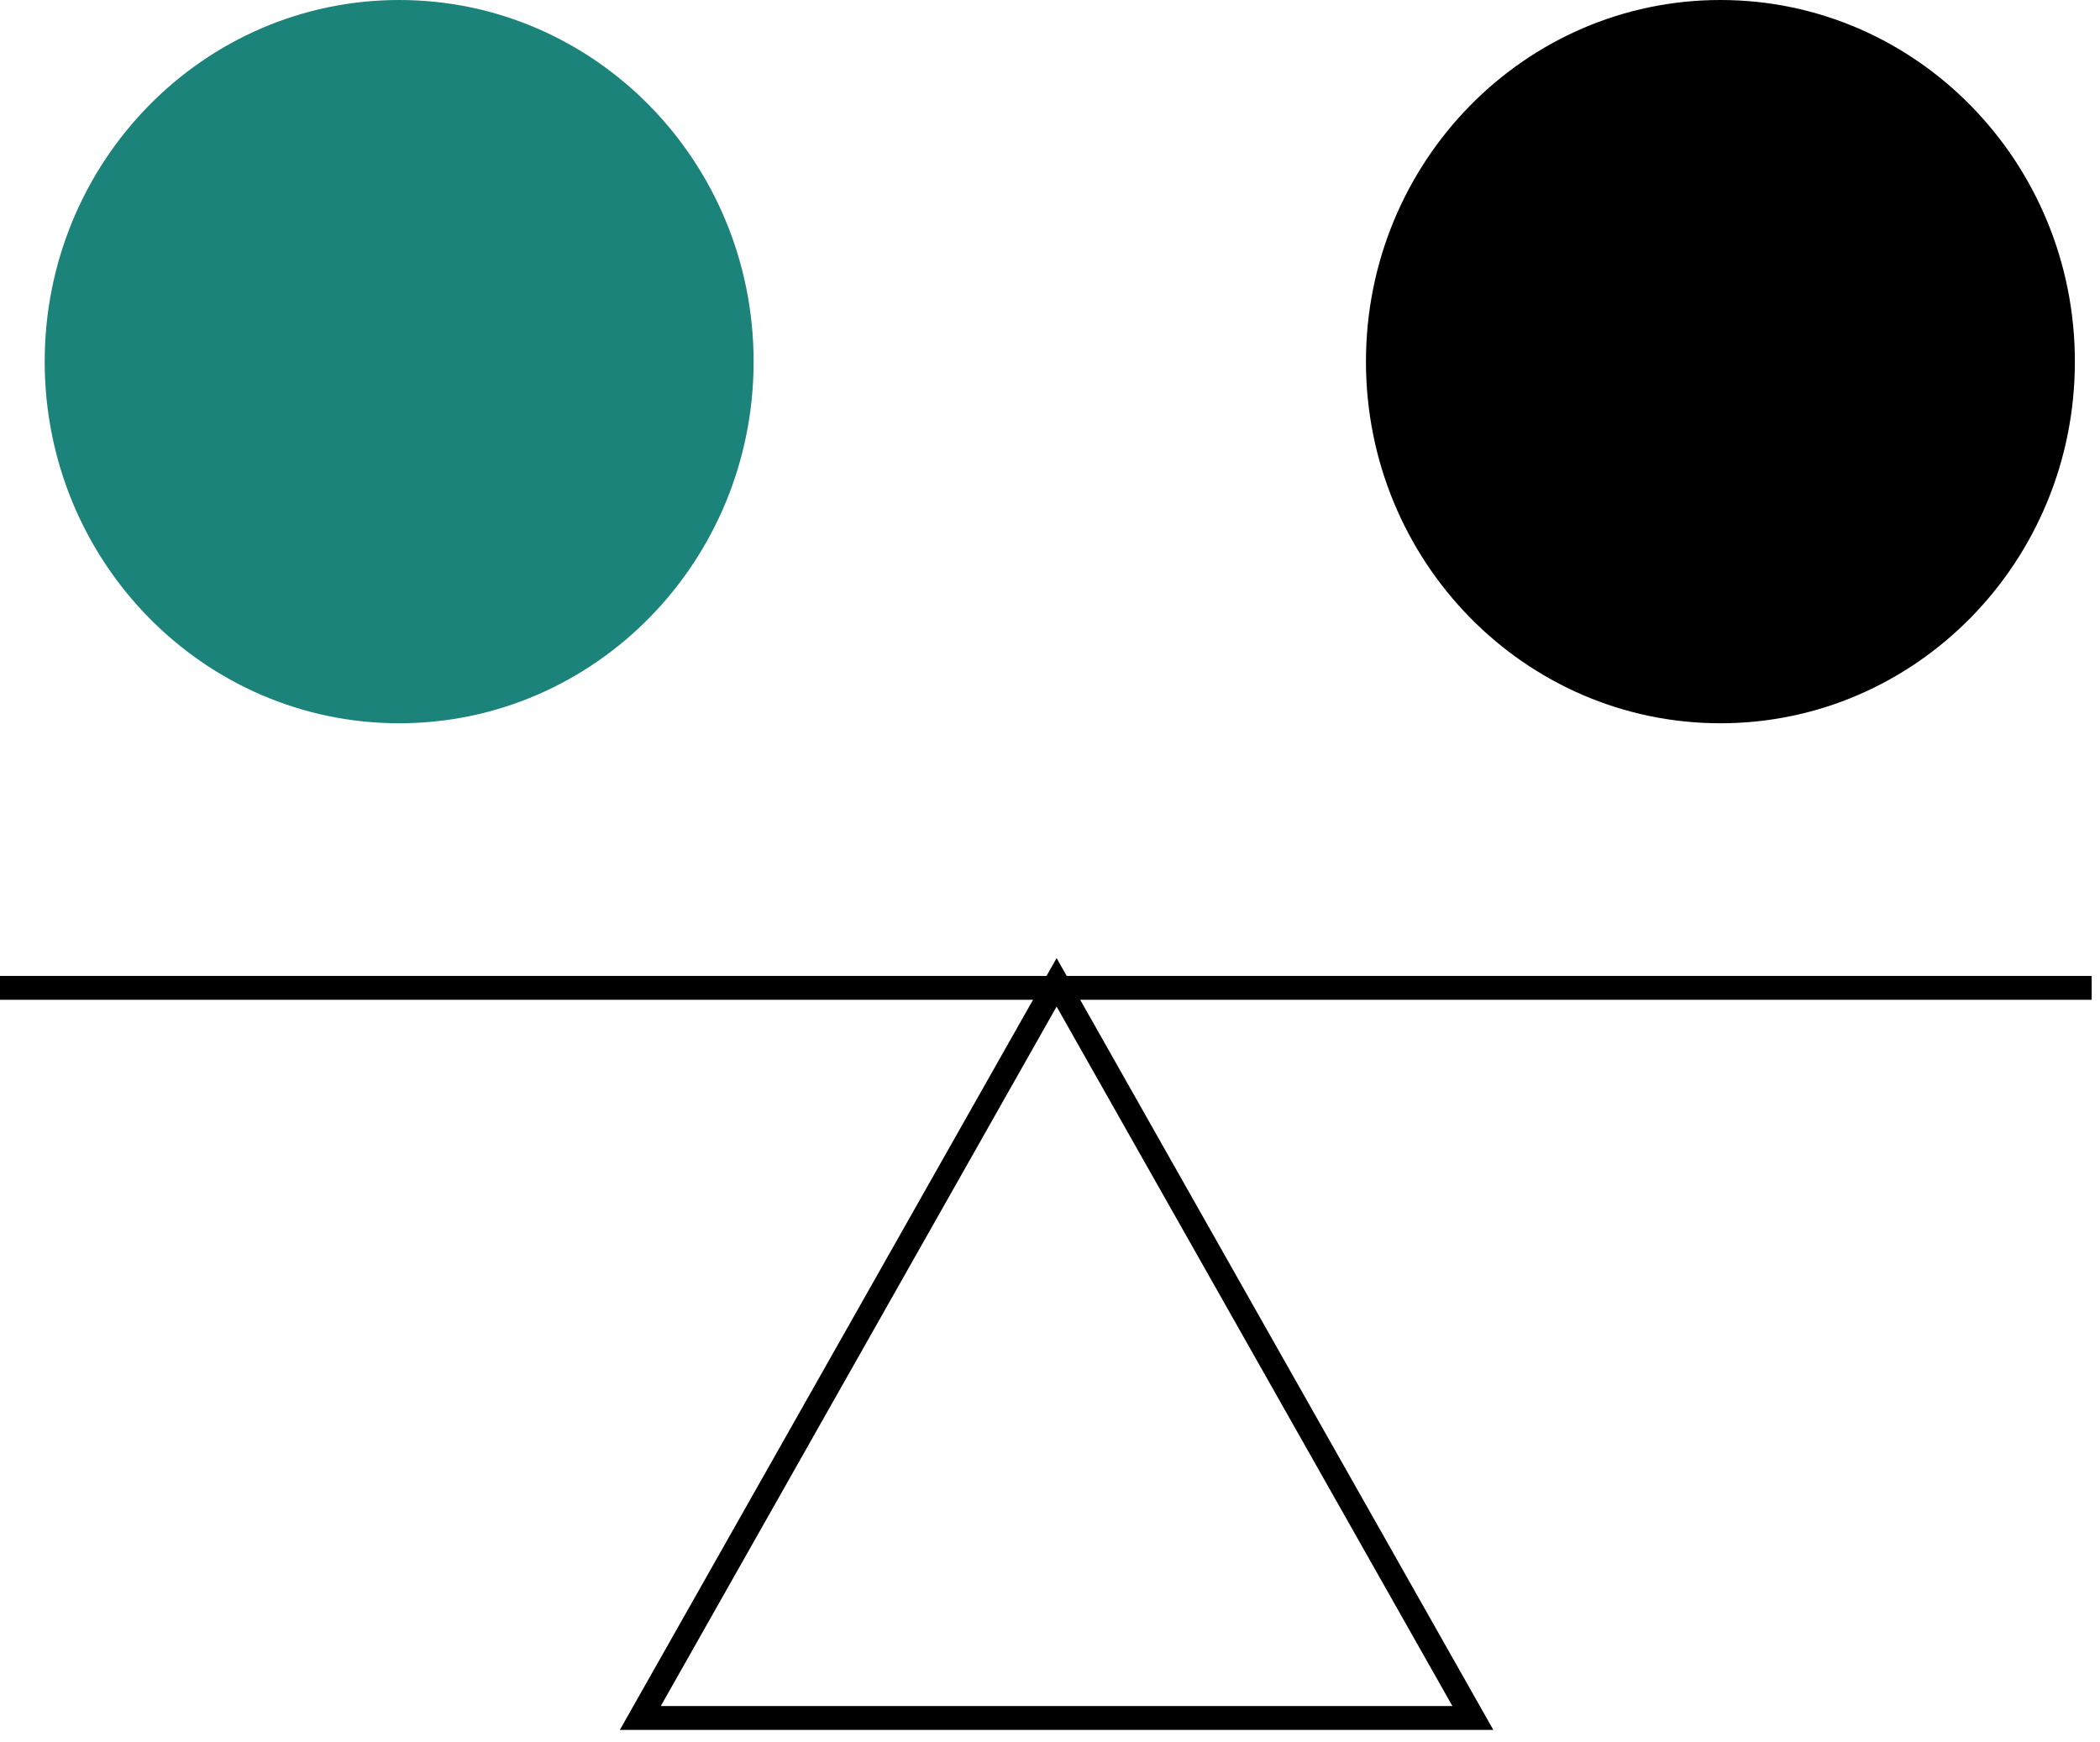 <svg width="88" height="73" viewBox="0 0 88 73" fill="none" xmlns="http://www.w3.org/2000/svg">
<path d="M44.277 41.169L26.832 71.999H61.721L44.277 41.169Z" stroke="black" stroke-miterlimit="10"/>
<path d="M16.727 30.311C24.93 30.311 31.58 23.525 31.58 15.155C31.58 6.785 24.93 0 16.727 0C8.523 0 1.873 6.785 1.873 15.155C1.873 23.525 8.523 30.311 16.727 30.311Z" fill="#1C837A"/>
<path d="M72.094 30.311C80.297 30.311 86.947 23.525 86.947 15.155C86.947 6.785 80.297 0 72.094 0C63.89 0 57.24 6.785 57.24 15.155C57.24 23.525 63.89 30.311 72.094 30.311Z" fill="black"/>
<path d="M0 41.4H87.652" stroke="black" stroke-miterlimit="10"/>
</svg>
